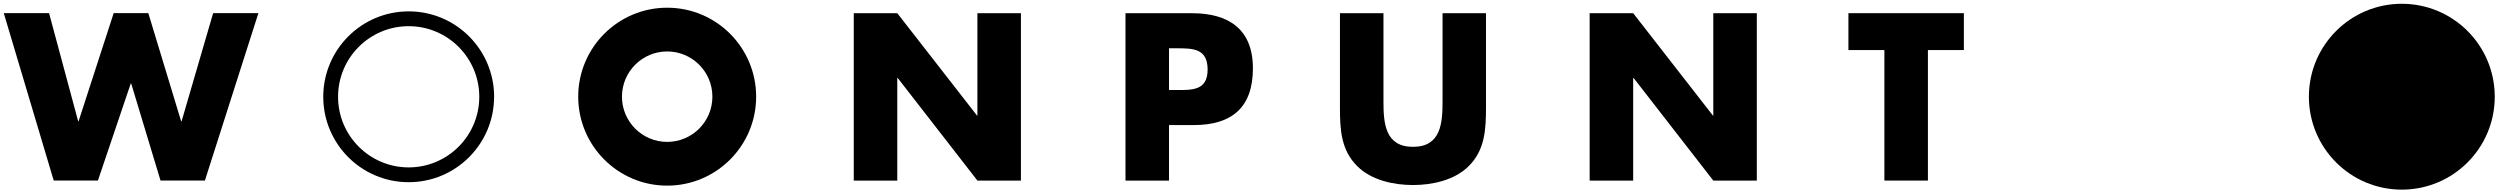 <?xml version="1.0" encoding="UTF-8"?> <svg xmlns="http://www.w3.org/2000/svg" id="uuid-672d58fc-4b52-4e71-88bf-8787bf34dc5a" viewBox="0 0 661.78 50.95"><path d="m108.18,6.93c-10.32,0-18.69,8.37-18.69,18.69s8.37,18.69,18.69,18.69,18.69-8.37,18.69-18.69-8.37-18.69-18.69-18.69m22.61,18.69c0,12.49-10.12,22.61-22.61,22.61s-22.61-10.12-22.61-22.61S95.7,3.01,108.19,3.01s22.61,10.12,22.61,22.61"></path><path d="m176.61,13.62c-6.61,0-11.97,5.36-11.97,11.97s5.36,11.97,11.97,11.97,11.97-5.36,11.97-11.97-5.36-11.97-11.97-11.97m23.55,11.97c0,13.01-10.55,23.55-23.55,23.55s-23.55-10.55-23.55-23.55,10.54-23.55,23.55-23.55,23.55,10.55,23.55,23.55"></path><polygon points="20.69 32.1 20.8 32.1 30.09 3.48 39.26 3.48 47.95 32.1 48.07 32.1 56.42 3.48 68.4 3.48 54.24 47.79 42.49 47.79 34.73 22.11 34.61 22.11 25.92 47.79 14.22 47.79 1 3.48 12.99 3.48 20.69 32.1"></polygon><polygon points="226 3.49 237.52 3.49 258.62 30.58 258.73 30.58 258.73 3.49 270.25 3.49 270.25 47.8 258.73 47.8 237.64 20.65 237.52 20.65 237.52 47.8 226 47.8 226 3.49"></polygon><path d="m297.93,47.8h11.52v-14.69h6.52c10.05,0,15.69-4.58,15.69-15.04s-6.58-14.57-16.1-14.57h-17.63v44.31Zm11.52-35.02h1.94c4.47,0,8.28.06,8.28,5.64s-4.11,5.41-8.28,5.41h-1.94v-11.05Z"></path><path d="m393.36,3.49v24.92c0,5.7-.23,11.34-4.64,15.63-3.7,3.64-9.52,4.94-14.69,4.94s-10.99-1.29-14.69-4.94c-4.41-4.29-4.64-9.93-4.64-15.63V3.49h11.52v23.33c0,5.76.41,12.05,7.82,12.05s7.82-6.29,7.82-12.05V3.49h11.52Z"></path><polygon points="420.8 3.49 432.32 3.49 453.42 30.58 453.53 30.58 453.53 3.49 465.05 3.49 465.05 47.8 453.53 47.8 432.44 20.65 432.32 20.65 432.32 47.8 420.8 47.8 420.8 3.49"></polygon><polygon points="510.34 47.8 498.82 47.8 498.82 13.25 489.3 13.25 489.3 3.49 519.86 3.49 519.86 13.25 510.34 13.25 510.34 47.8"></polygon><path d="m660.39,25.6c0,13.59-11.01,24.6-24.6,24.6s-24.6-11.01-24.6-24.6,11.01-24.6,24.6-24.6,24.6,11.01,24.6,24.6"></path></svg> 